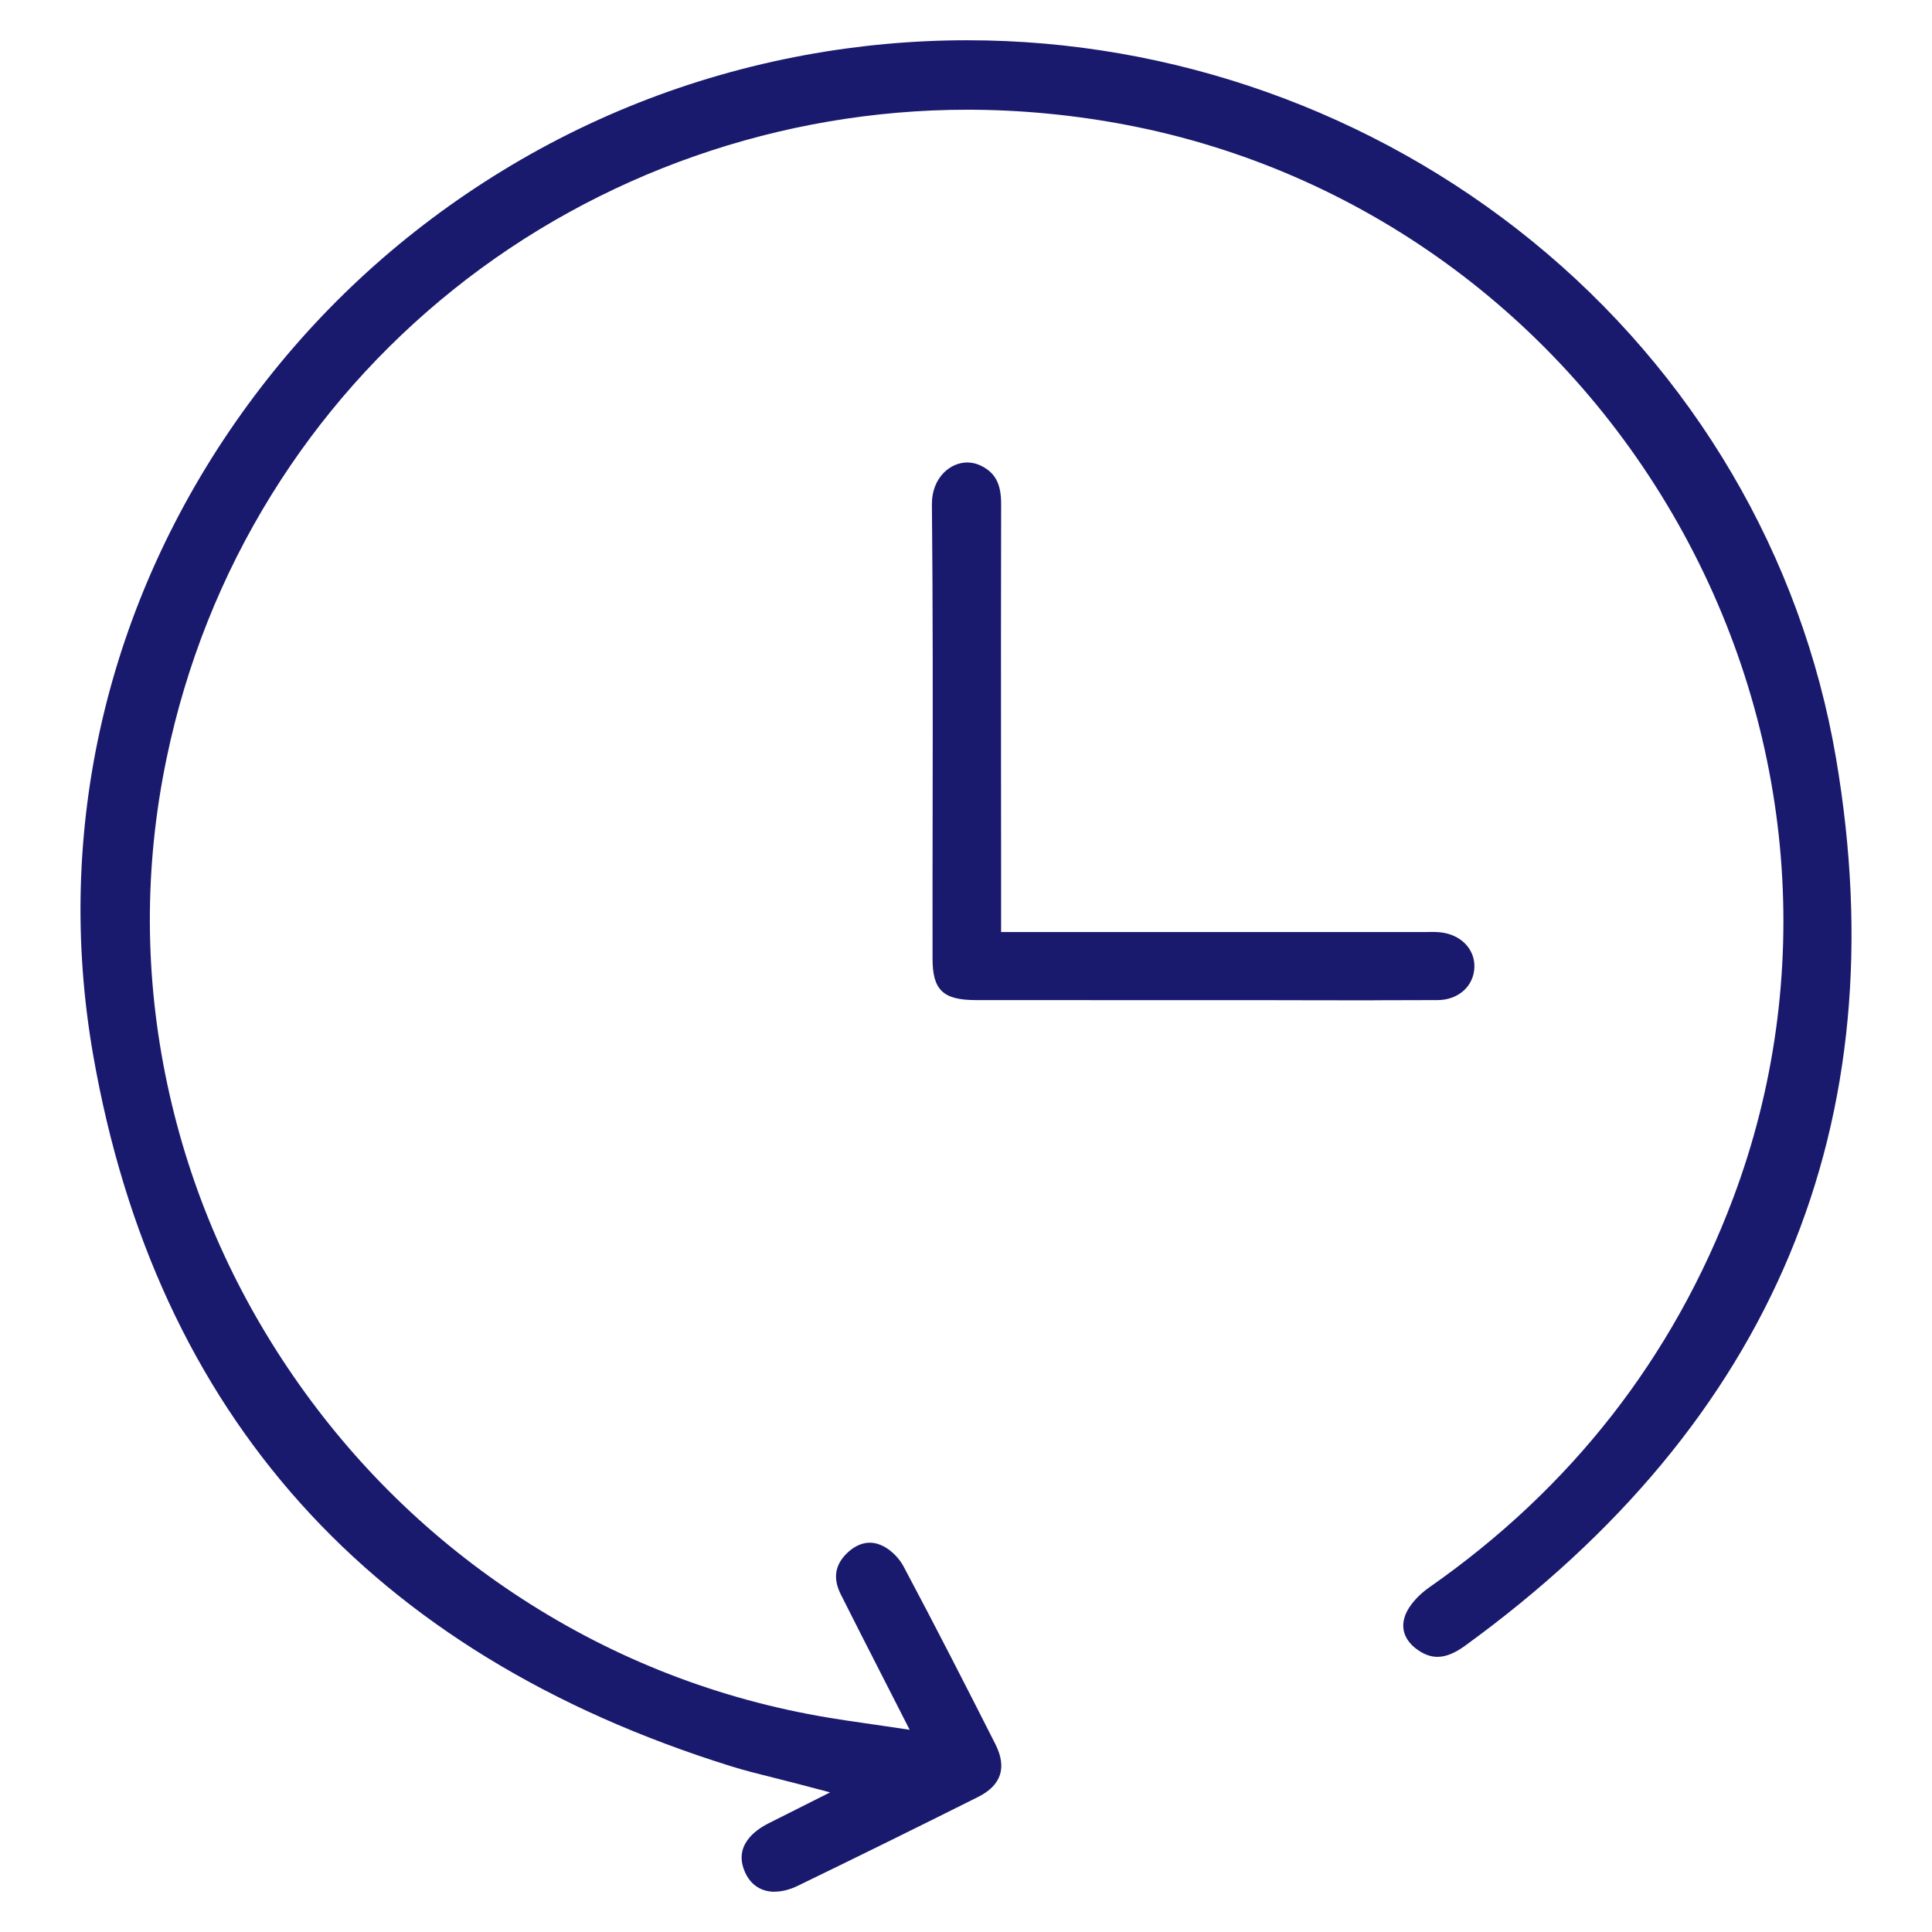 <svg width="48" height="48" viewBox="0 0 48 48" fill="none" xmlns="http://www.w3.org/2000/svg">
<g clip-path="url(#clip0_12249_11012)">
<path d="M19.244 47C18.915 47 18.656 46.832 18.516 46.528C18.211 45.864 18.75 45.473 19.098 45.298C19.251 45.222 19.404 45.145 19.584 45.054L20.623 44.531L19.826 44.321C19.619 44.267 19.421 44.217 19.23 44.169C18.851 44.075 18.493 43.985 18.15 43.878C9.206 41.085 3.878 35.144 2.316 26.219C1.337 20.631 2.65 14.963 6.012 10.259C7.641 7.98 9.662 6.053 12.019 4.532C14.454 2.96 17.139 1.897 19.998 1.369C21.328 1.124 22.685 1 24.032 1C29.125 1 34.108 2.771 38.062 5.987C42.078 9.254 44.76 13.816 45.615 18.834C47.16 27.906 44.058 35.327 36.395 40.891C36.142 41.075 35.919 41.164 35.714 41.164C35.558 41.164 35.406 41.113 35.247 41.008C35.046 40.874 34.736 40.581 34.919 40.114C35.008 39.889 35.234 39.63 35.511 39.437C39.032 36.978 41.571 33.726 43.058 29.772C45.116 24.301 44.616 18.189 41.688 13.005C38.761 7.823 33.775 4.216 28.007 3.107C26.692 2.855 25.355 2.726 24.032 2.726C19.397 2.726 14.864 4.312 11.268 7.192C9.476 8.627 7.956 10.34 6.75 12.284C5.504 14.293 4.625 16.5 4.138 18.844C3.577 21.54 3.585 24.271 4.162 26.962C4.717 29.555 5.771 31.989 7.293 34.196C8.817 36.406 10.724 38.263 12.961 39.716C15.284 41.224 17.85 42.221 20.589 42.676C20.872 42.724 21.153 42.764 21.478 42.811C21.64 42.835 21.812 42.859 21.999 42.887L22.6 42.976L22.326 42.438C22.171 42.135 22.021 41.84 21.874 41.552C21.532 40.882 21.208 40.248 20.889 39.612C20.691 39.218 20.741 38.884 21.042 38.589C21.165 38.47 21.362 38.328 21.608 38.328C21.725 38.328 21.845 38.36 21.964 38.424C22.153 38.525 22.343 38.718 22.448 38.916C23.256 40.433 24.021 41.934 24.729 43.331C25.023 43.913 24.879 44.355 24.3 44.645C22.798 45.397 21.291 46.139 19.821 46.852C19.62 46.949 19.426 46.998 19.244 46.998V47Z" fill="#191A6E"/>
<path d="M34.138 24.853C33.616 24.853 33.093 24.852 32.571 24.851C32.083 24.849 31.596 24.849 31.108 24.848H27.156C26.185 24.848 25.214 24.848 24.243 24.847C23.43 24.846 23.169 24.596 23.169 23.821C23.167 22.58 23.169 21.319 23.171 20.099C23.175 17.618 23.178 15.053 23.153 12.529C23.15 12.217 23.256 11.937 23.451 11.742C23.613 11.58 23.82 11.49 24.033 11.49C24.148 11.49 24.262 11.517 24.369 11.569C24.729 11.745 24.875 12.023 24.873 12.529C24.867 14.727 24.869 16.963 24.87 19.124C24.87 19.888 24.872 20.652 24.872 21.416V23.157H35.322C35.364 23.157 35.406 23.156 35.448 23.156C35.487 23.156 35.527 23.154 35.566 23.154C35.639 23.154 35.697 23.156 35.748 23.16C36.271 23.199 36.642 23.562 36.631 24.023C36.62 24.497 36.237 24.844 35.72 24.847C35.248 24.85 34.73 24.851 34.138 24.851L34.138 24.853Z" fill="#191A6E"/>
</g>
<defs>
<clipPath id="clip0_12249_11012">
<rect width="44" height="46" fill="white" transform="translate(2 1)"/>
</clipPath>
</defs>
</svg>
